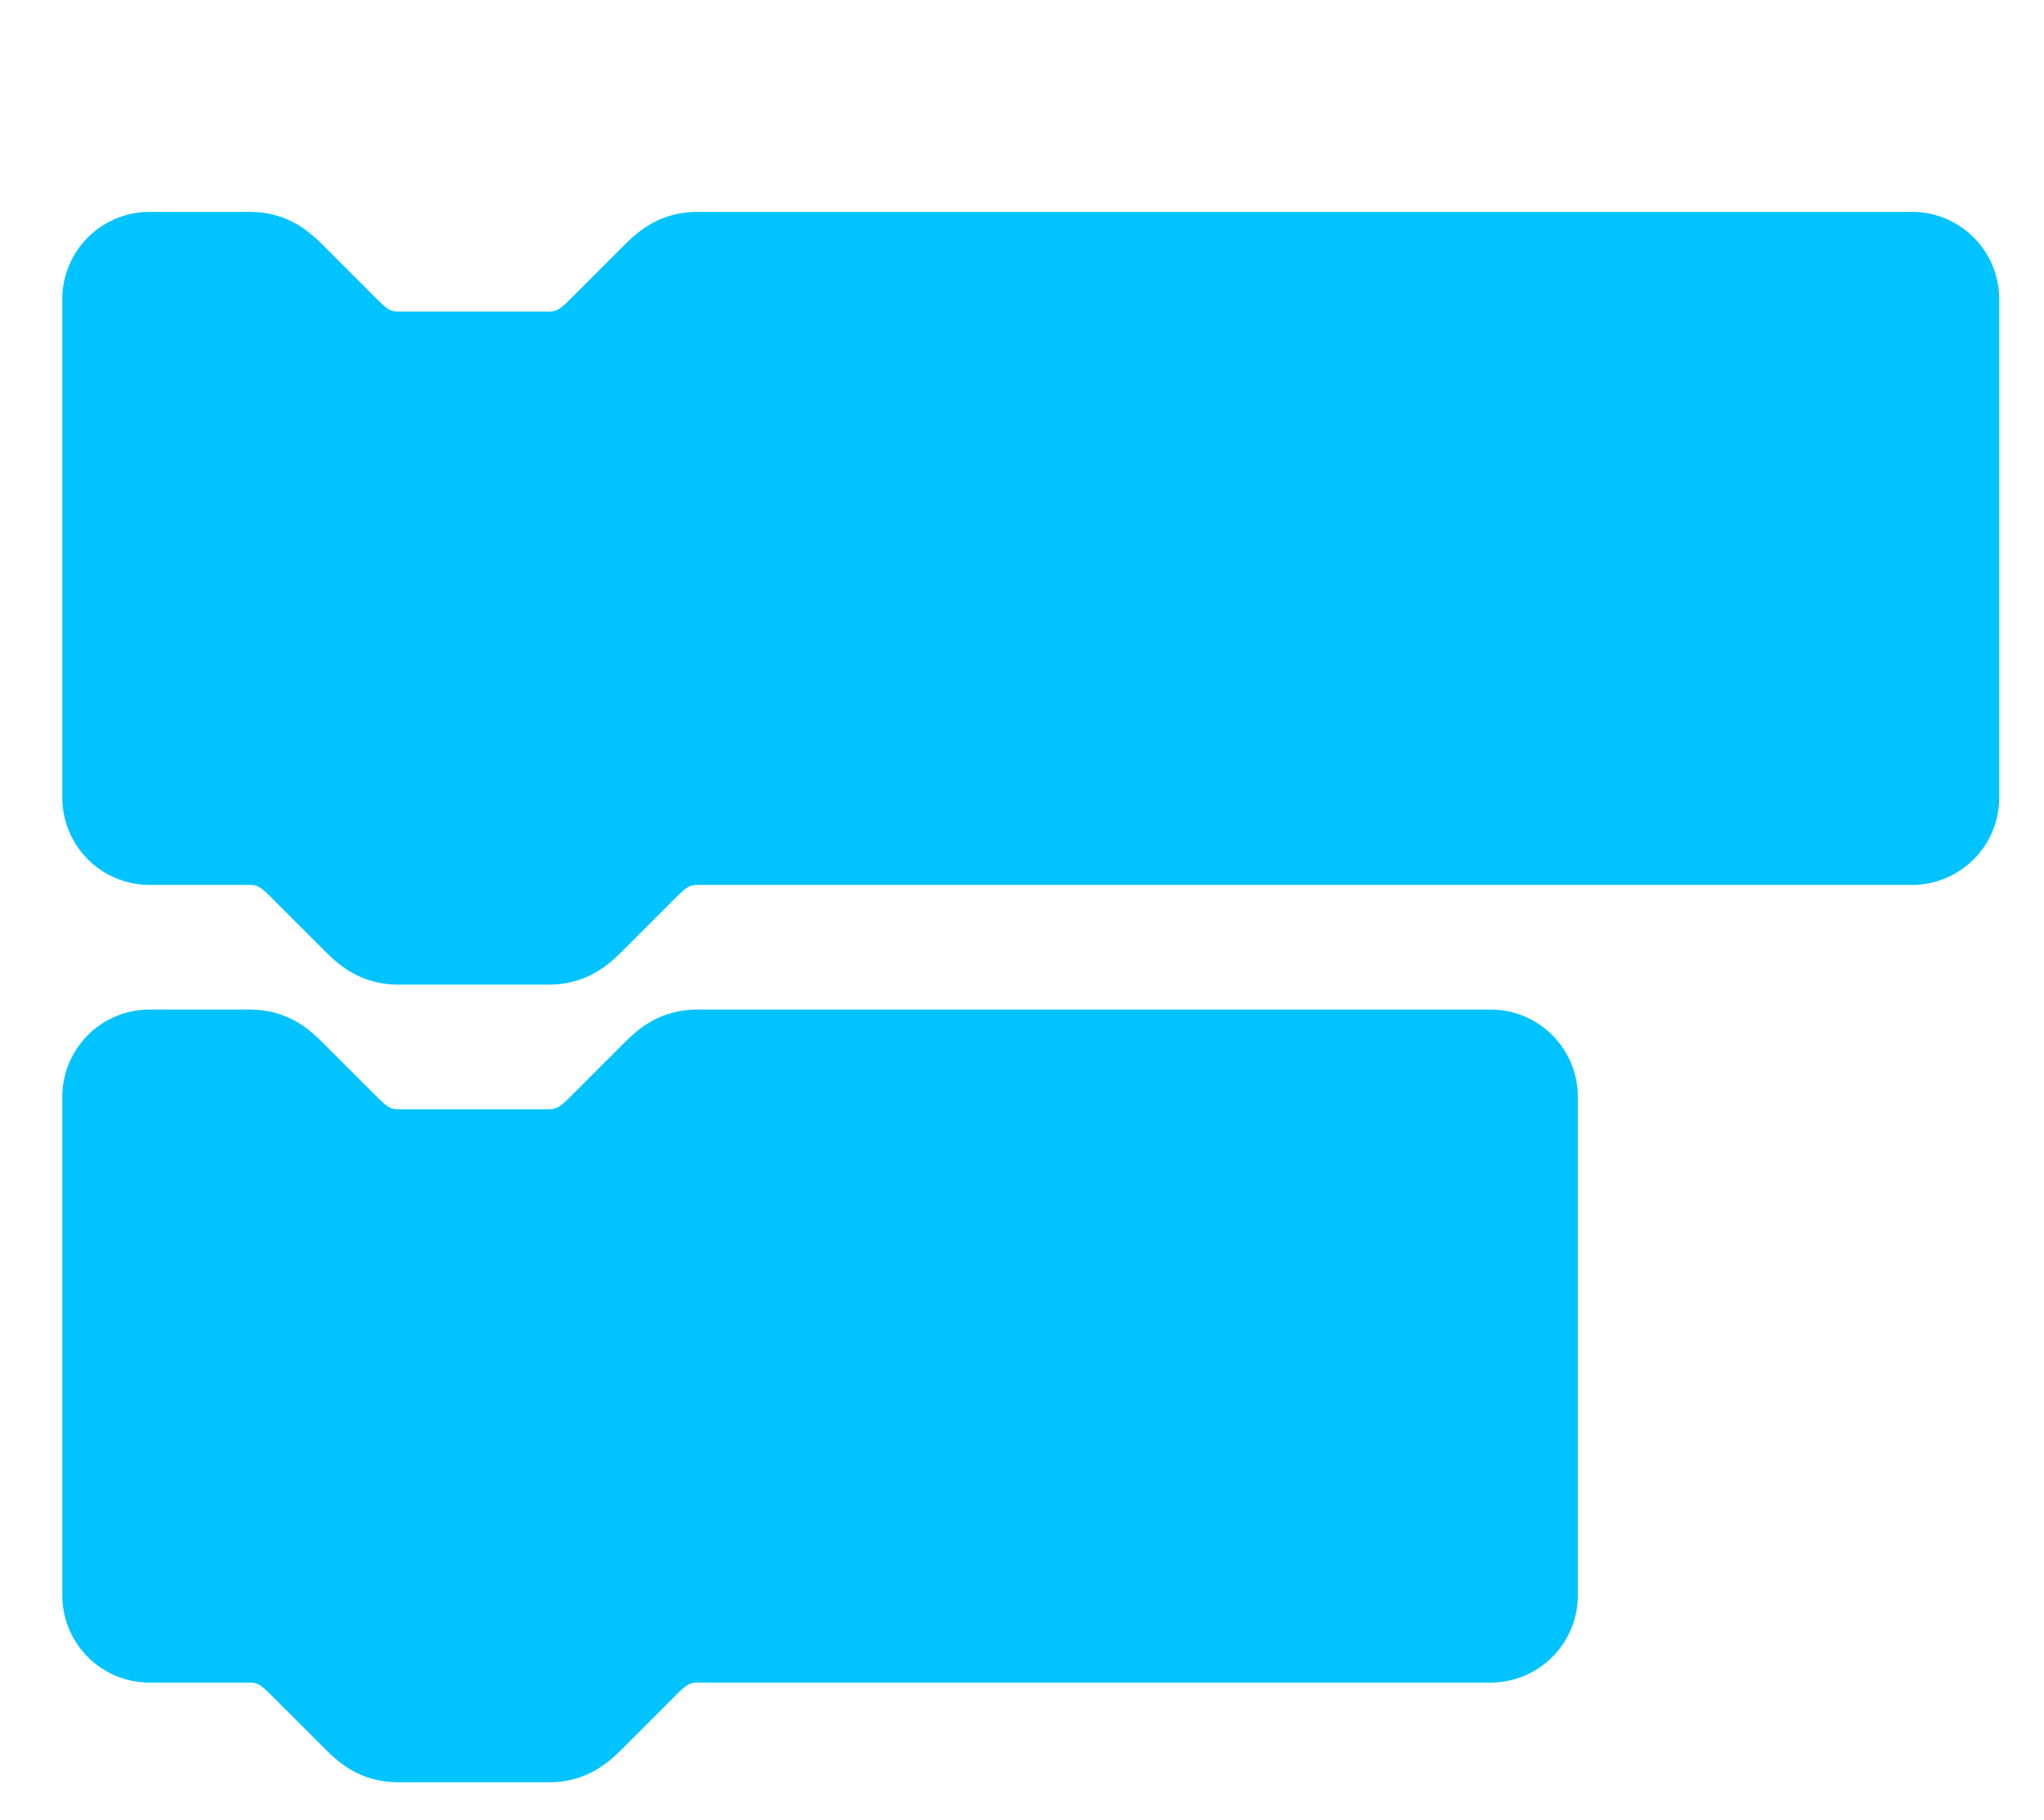 <svg xmlns="http://www.w3.org/2000/svg" xmlns:html="http://www.w3.org/1999/xhtml" xmlns:xlink="http://www.w3.org/1999/xlink" version="1.1" width="164px" height="146px">
    <g class="blocklyBlockCanvas" transform="translate(-192,-460) ">
        <g transform="translate(200,480)">
            <path stroke="#00c3ff40" fill="#00c3ff" fill-opacity="1" stroke-width="6px" d="m 0,4 A 4,4 0 0,1 4,0 H 12 c 2,0 3,1 4,2 l 4,4 c 1,1 2,2 4,2 h 12 c 2,0 3,-1 4,-2 l 4,-4 c 1,-1 2,-2 4,-2 H 145.407 a 4,4 0 0,1 4,4 v 40  a 4,4 0 0,1 -4,4 H 48   c -2,0 -3,1 -4,2 l -4,4 c -1,1 -2,2 -4,2 h -12 c -2,0 -3,-1 -4,-2 l -4,-4 c -1,-1 -2,-2 -4,-2 H 4 a 4,4 0 0,1 -4,-4 z"></path>
            <g transform="translate(0,64)">
                <path stroke="#00c3ff40" fill="#00c3ff" fill-opacity="1" stroke-width="6px" d="m 0,4 A 4,4 0 0,1 4,0 H 12 c 2,0 3,1 4,2 l 4,4 c 1,1 2,2 4,2 h 12 c 2,0 3,-1 4,-2 l 4,-4 c 1,-1 2,-2 4,-2 H 111.597 a 4,4 0 0,1 4,4 v 40  a 4,4 0 0,1 -4,4 H 48   c -2,0 -3,1 -4,2 l -4,4 c -1,1 -2,2 -4,2 h -12 c -2,0 -3,-1 -4,-2 l -4,-4 c -1,-1 -2,-2 -4,-2 H 4 a 4,4 0 0,1 -4,-4 z"></path>
            </g>
        </g>
    </g>
</svg>